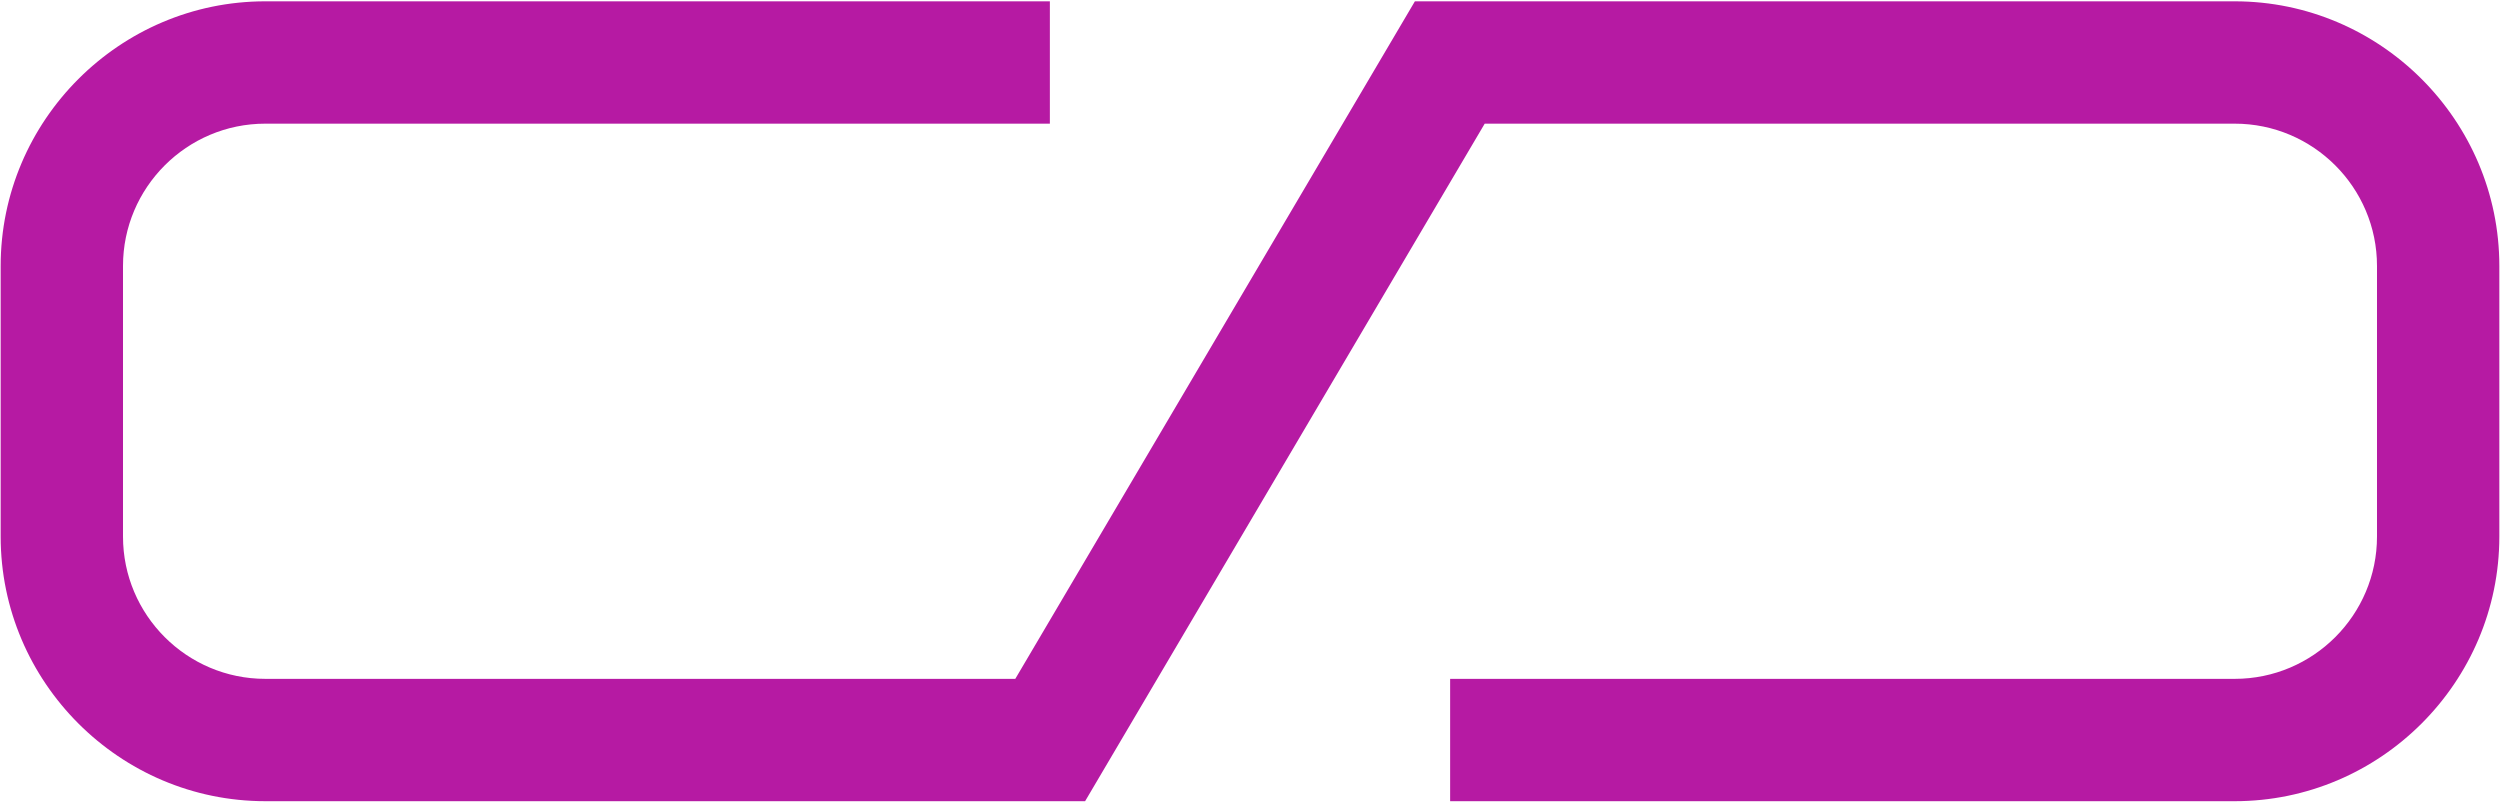 <svg version="1.2" xmlns="http://www.w3.org/2000/svg" viewBox="0 0 376 121" width="376" height="121">
	<title>&lt;Path&gt;</title>
	<style>
		.s0 { fill: #b61aa3 } 
	</style>
	<path id="&lt;Path&gt;" class="s0" d="m336.1 120.5h-118v-18.4h118c11.8 0 21.4-9.6 21.4-21.4v-40.7c0-11.8-9.6-21.4-21.4-21.4h-112.8l-60.1 101.9h-123.3c-21.9 0-39.8-17.9-39.8-39.8v-40.7c0-21.9 17.9-39.8 39.8-39.8h118v18.4h-118c-11.8 0-21.4 9.6-21.4 21.4v40.7c0 11.8 9.6 21.4 21.4 21.4h112.8l60.1-101.9h123.3c21.9 0 39.8 17.9 39.8 39.8v40.7c0 21.9-17.9 39.8-39.8 39.8z"/>
</svg>